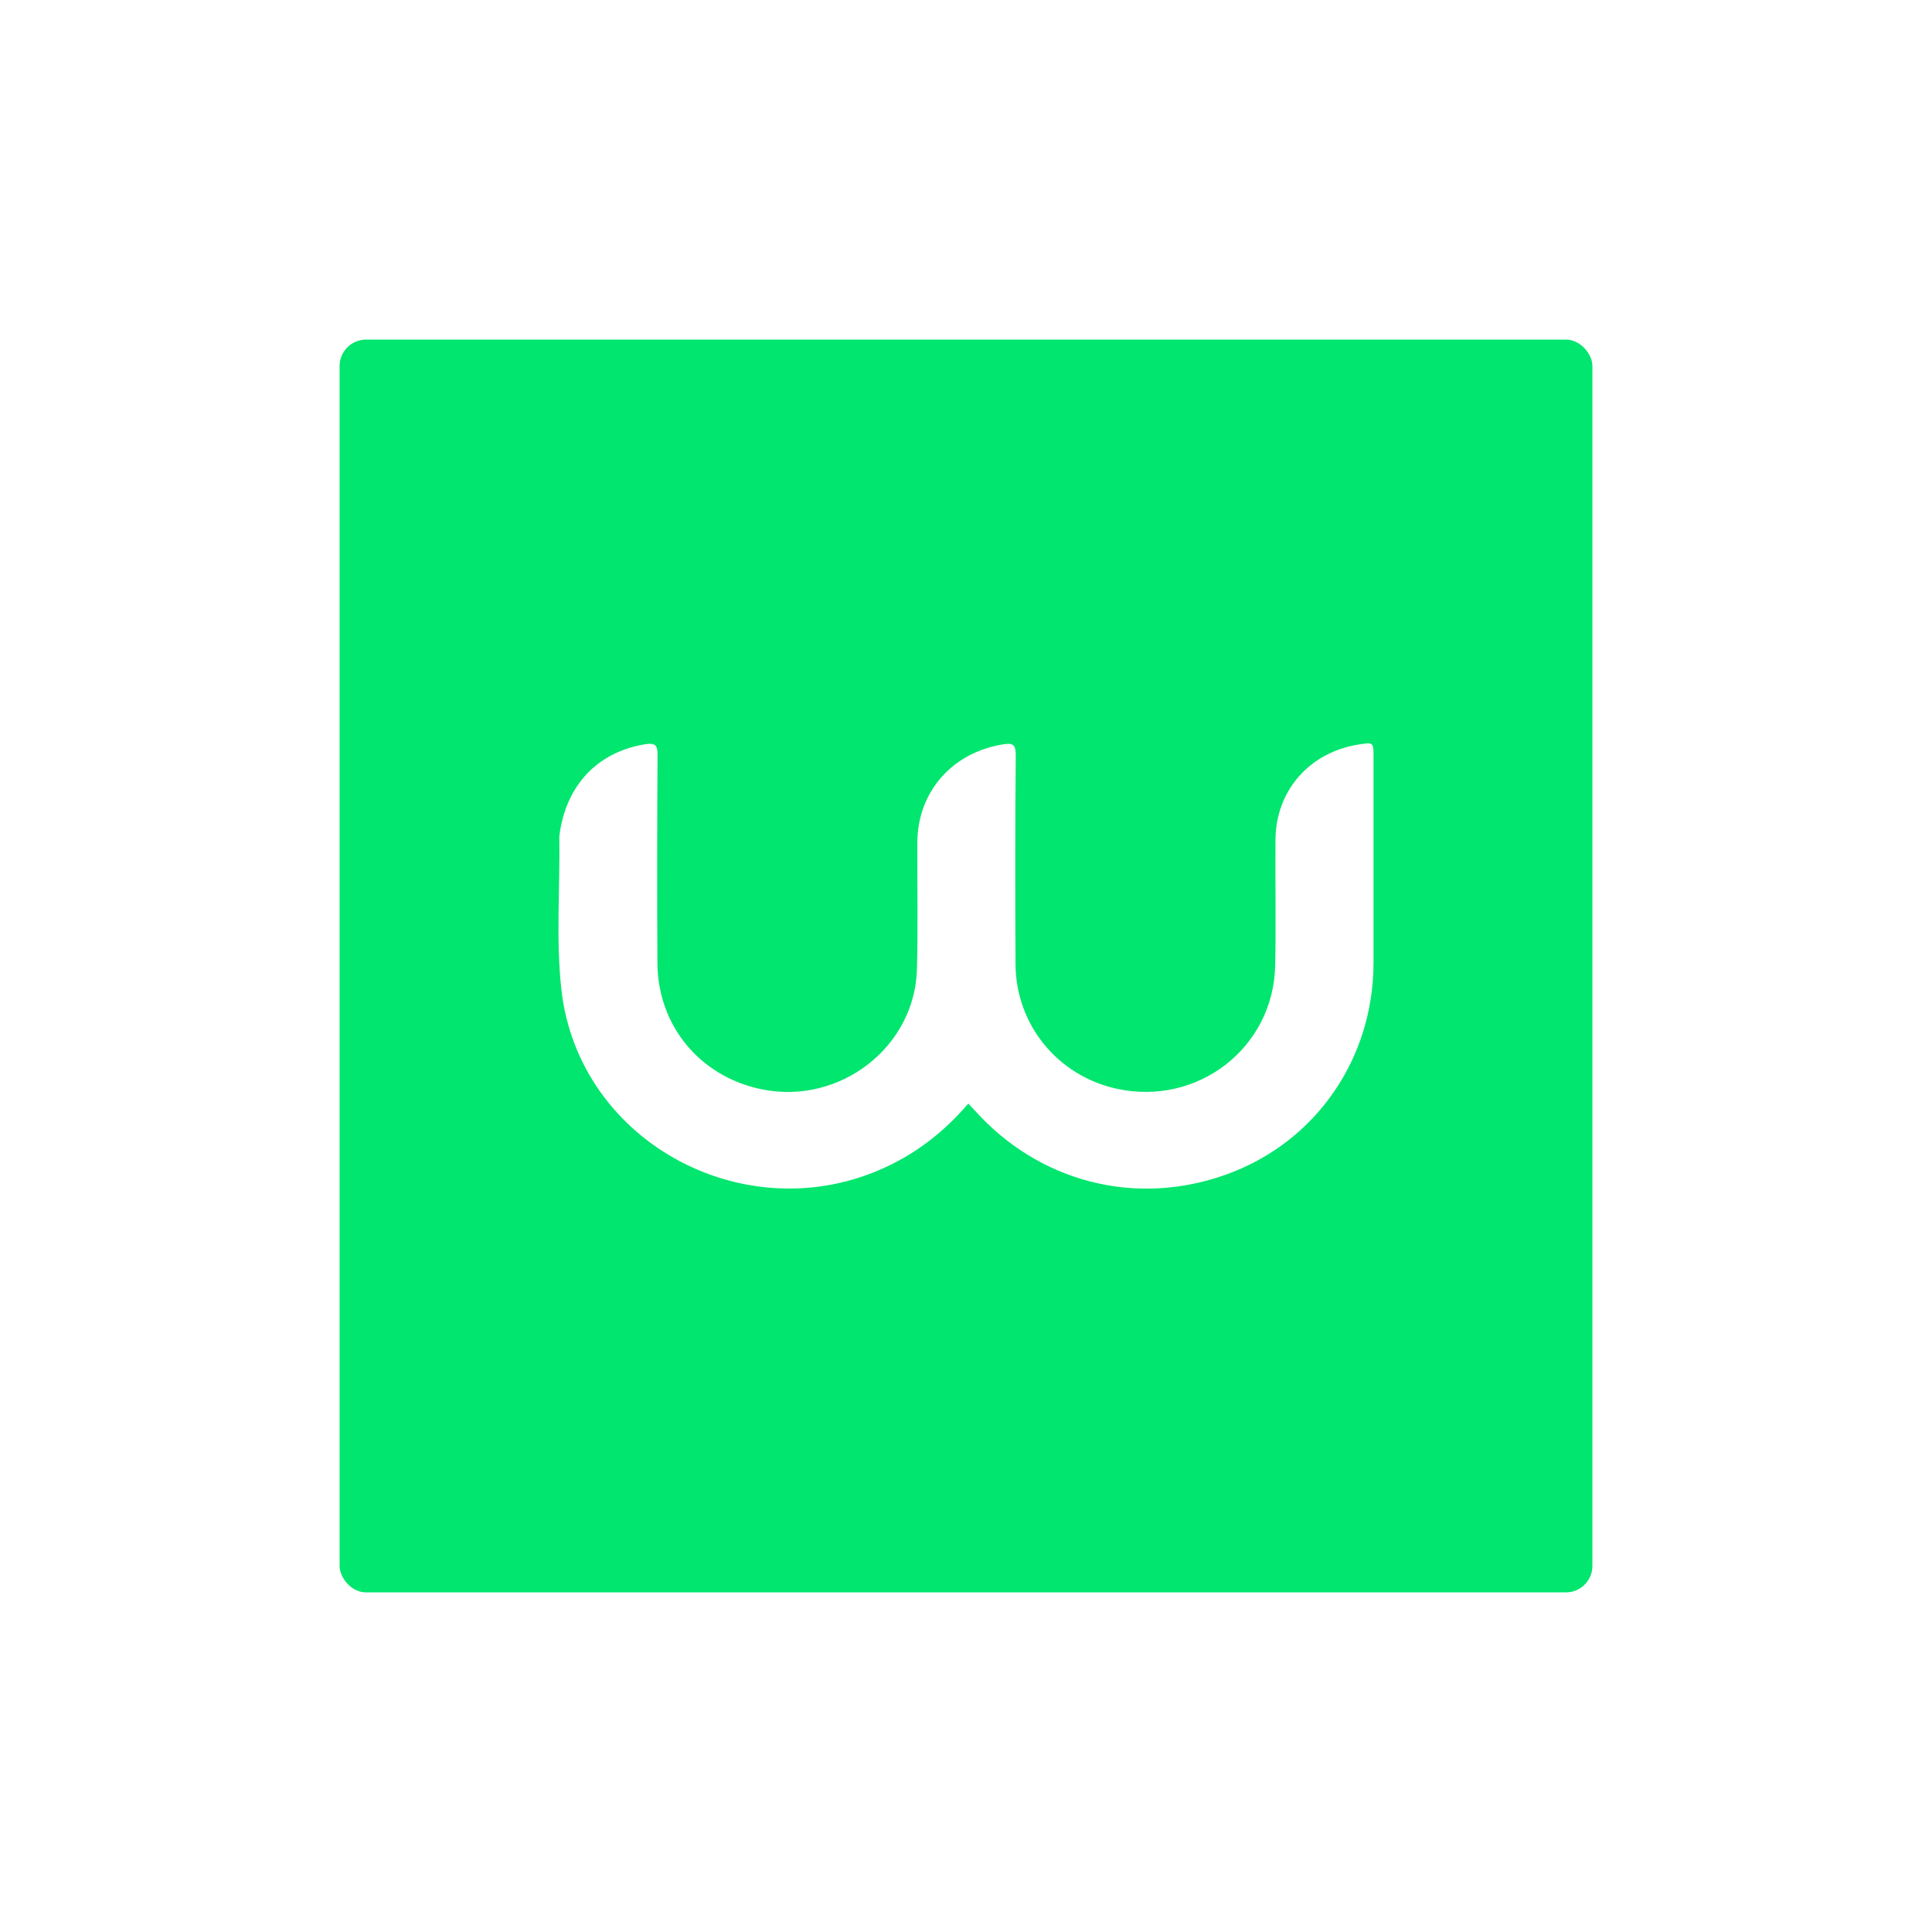 <svg width="512" height="512" viewBox="0 0 512 512" fill="none" xmlns="http://www.w3.org/2000/svg">
<rect x="0" y="0" width="512" height="512" fill="#333333" stroke="none"/>
<g clip-path="url(#clip0_20712_48019)">
<rect width="512" height="512" fill="white"/>
<rect x="90" y="90" width="332" height="332" rx="7" fill="#00E66E"/>
<path d="M148.228 221.619C149.838 208.174 158.343 199.245 171.026 197.225C173.538 196.825 174.274 197.381 174.258 199.982C174.145 218.387 174.119 236.793 174.223 255.198C174.318 271.908 185.583 285.386 201.977 288.697C222.56 292.854 242.45 277.526 243.003 256.83C243.302 245.656 243.056 234.468 243.102 223.287C243.157 209.889 252.264 199.479 265.723 197.276C268.096 196.888 269.215 197.049 269.188 200.055C269.017 218.558 269.025 237.064 269.128 255.568C269.218 271.621 280.369 285.167 296.031 288.547C317.471 293.175 337.496 277.643 337.938 255.859C338.162 244.78 337.935 233.694 338.007 222.611C338.093 209.494 347.016 199.338 360.134 197.285C363.953 196.687 363.999 196.723 363.999 200.498C364 218.706 364 236.914 364 255.121C363.999 280.483 348.799 302.51 325.359 311.119C301.254 319.972 275.387 313.422 258.163 294.108C257.705 293.595 257.214 293.11 256.595 292.462C251.05 298.975 244.619 304.268 237.028 308.181C199.42 327.568 153.168 303.436 148.735 261.938C147.315 248.637 148.426 235.244 148.228 221.619Z" fill="#FEFFFE"/>
</g>
<defs>
<clipPath id="clip0_20712_48019">
<rect width="512" height="512" fill="white"/>
</clipPath>
</defs>
</svg>
